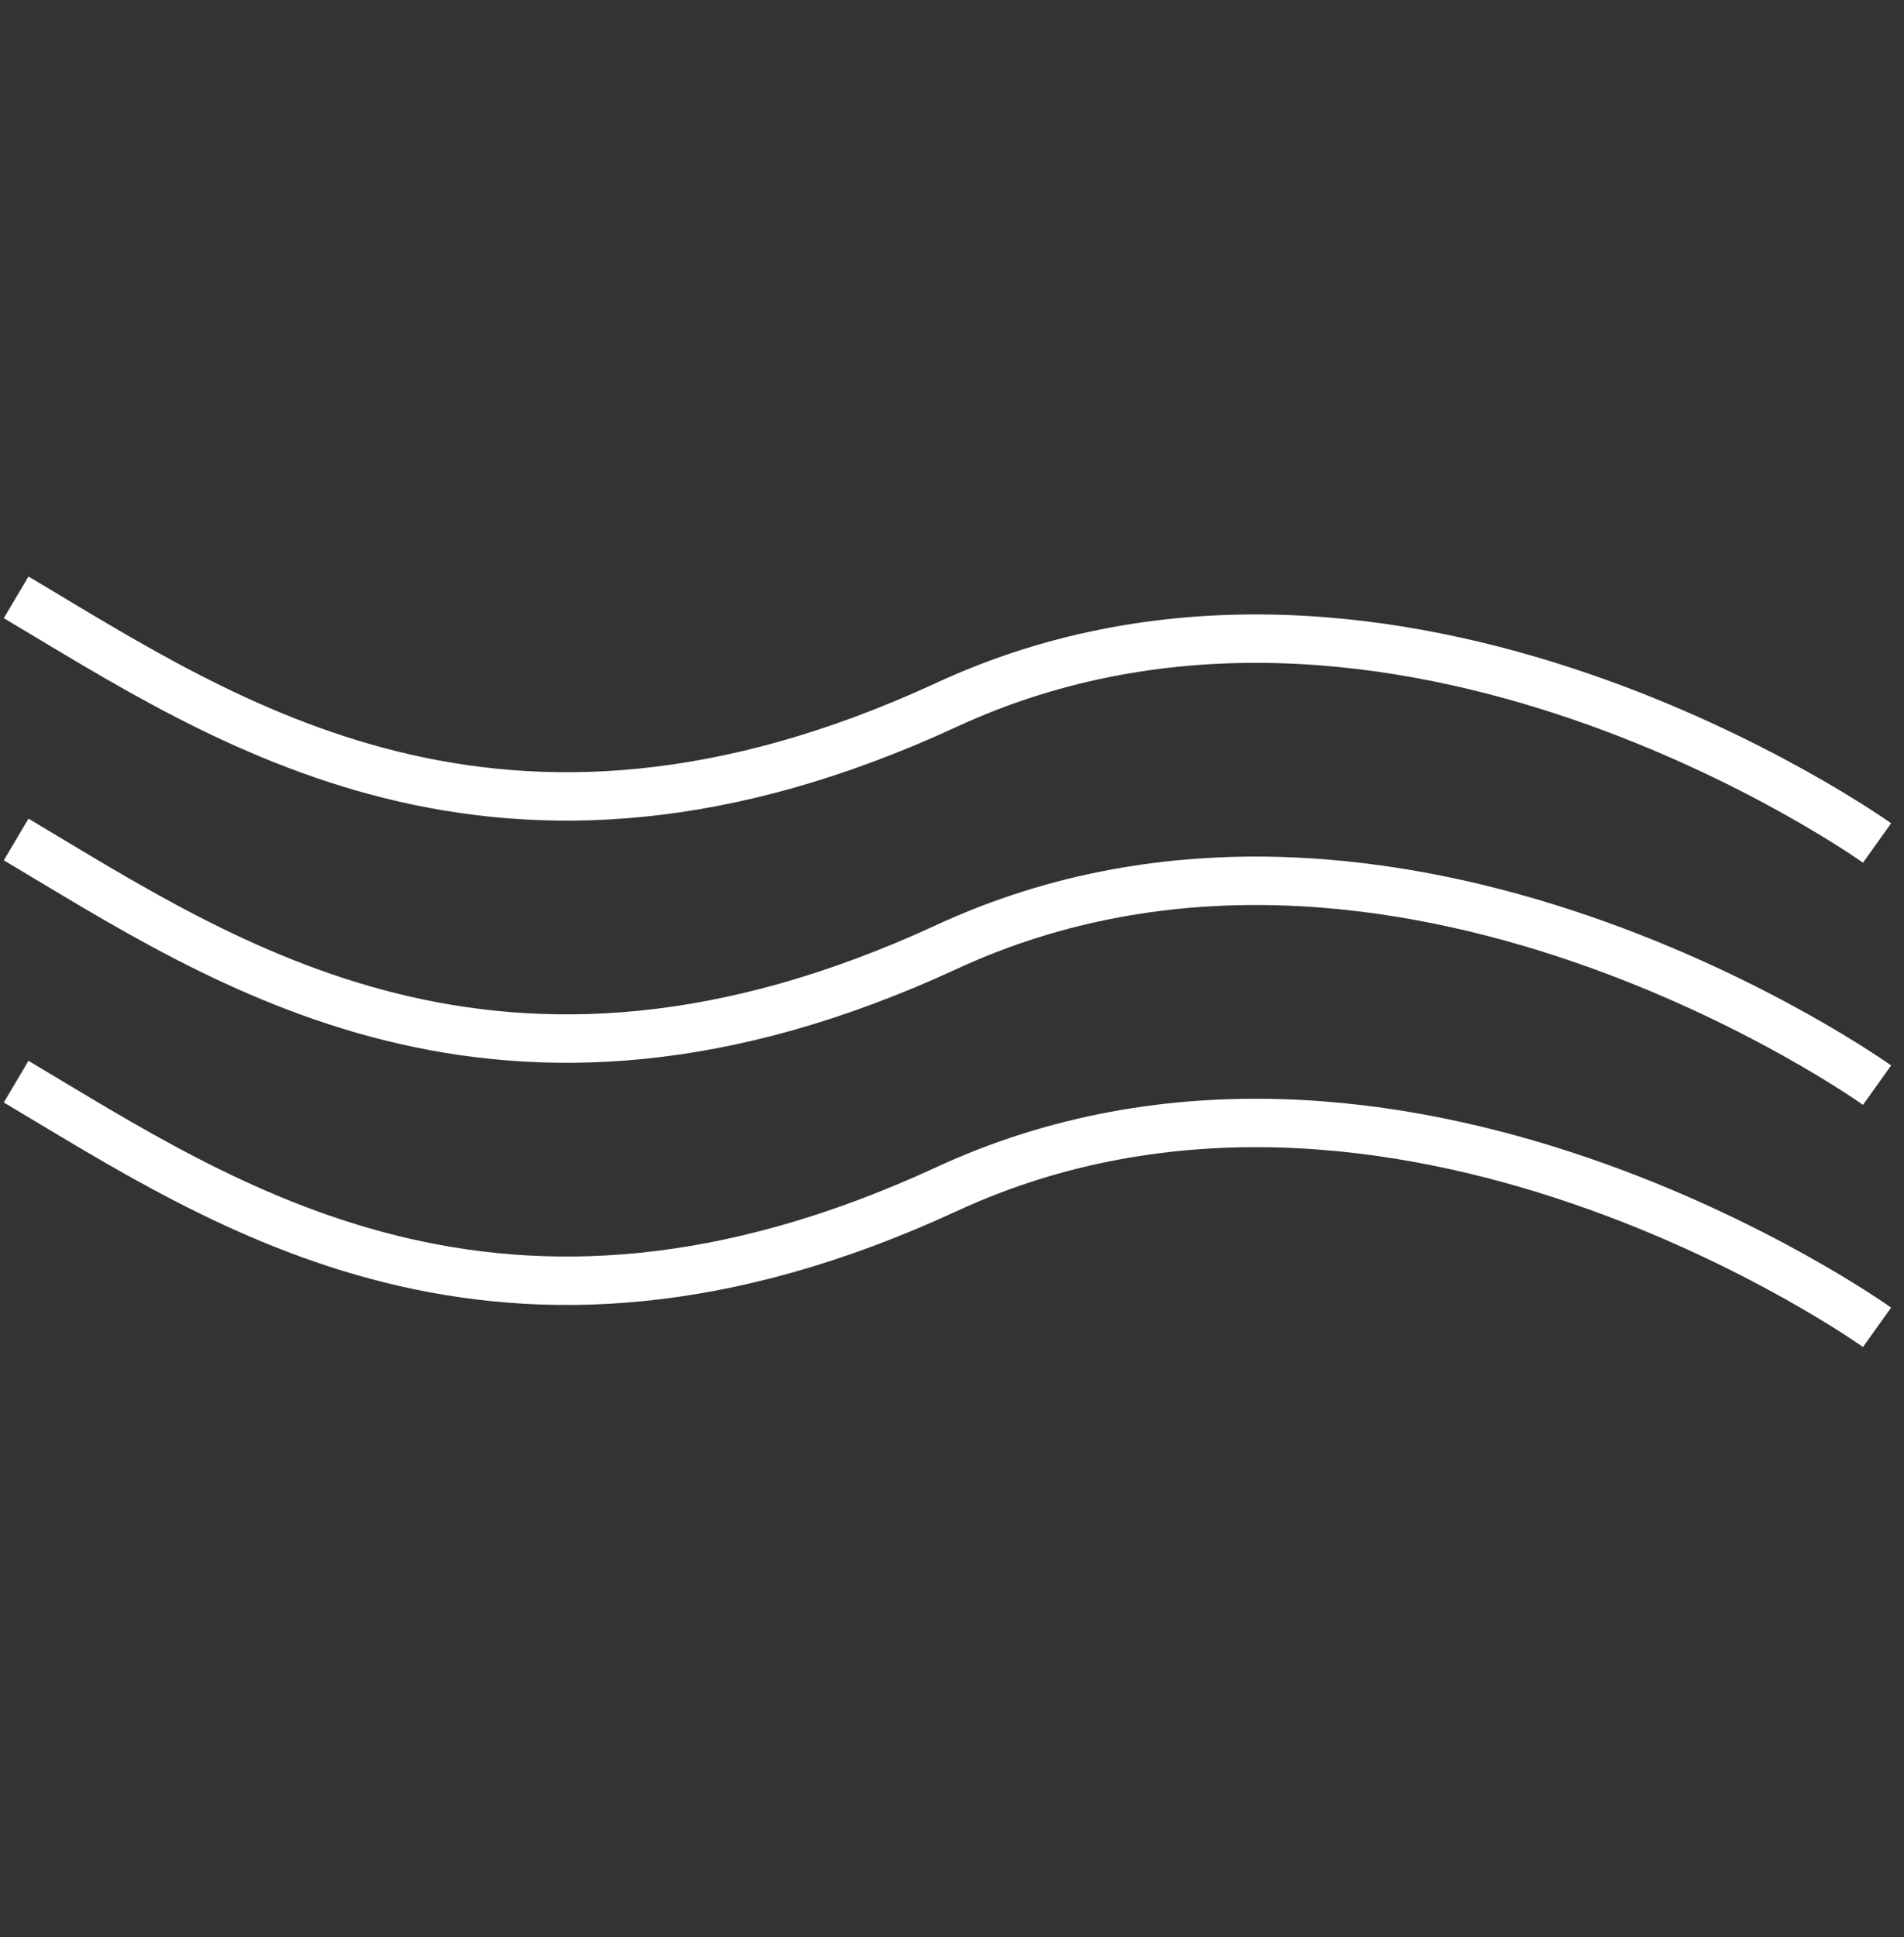 <svg width="118" height="120" viewBox="0 0 118 120" fill="none" xmlns="http://www.w3.org/2000/svg">
<rect x="0" y="0" width="118" height="120" fill="#333333" stroke="none"/>
<path d="M116.33 52.217C116.33 52.217 86.425 30.828 58.665 43.658C30.905 56.487 13.825 44.609 1 37M116.33 67.217C116.33 67.217 86.425 45.828 58.665 58.658C30.905 71.487 13.825 59.609 1 52M116.33 82.217C116.33 82.217 86.425 60.828 58.665 73.658C30.905 86.487 13.825 74.609 1 67" stroke="white" stroke-width="3"/>
</svg>
